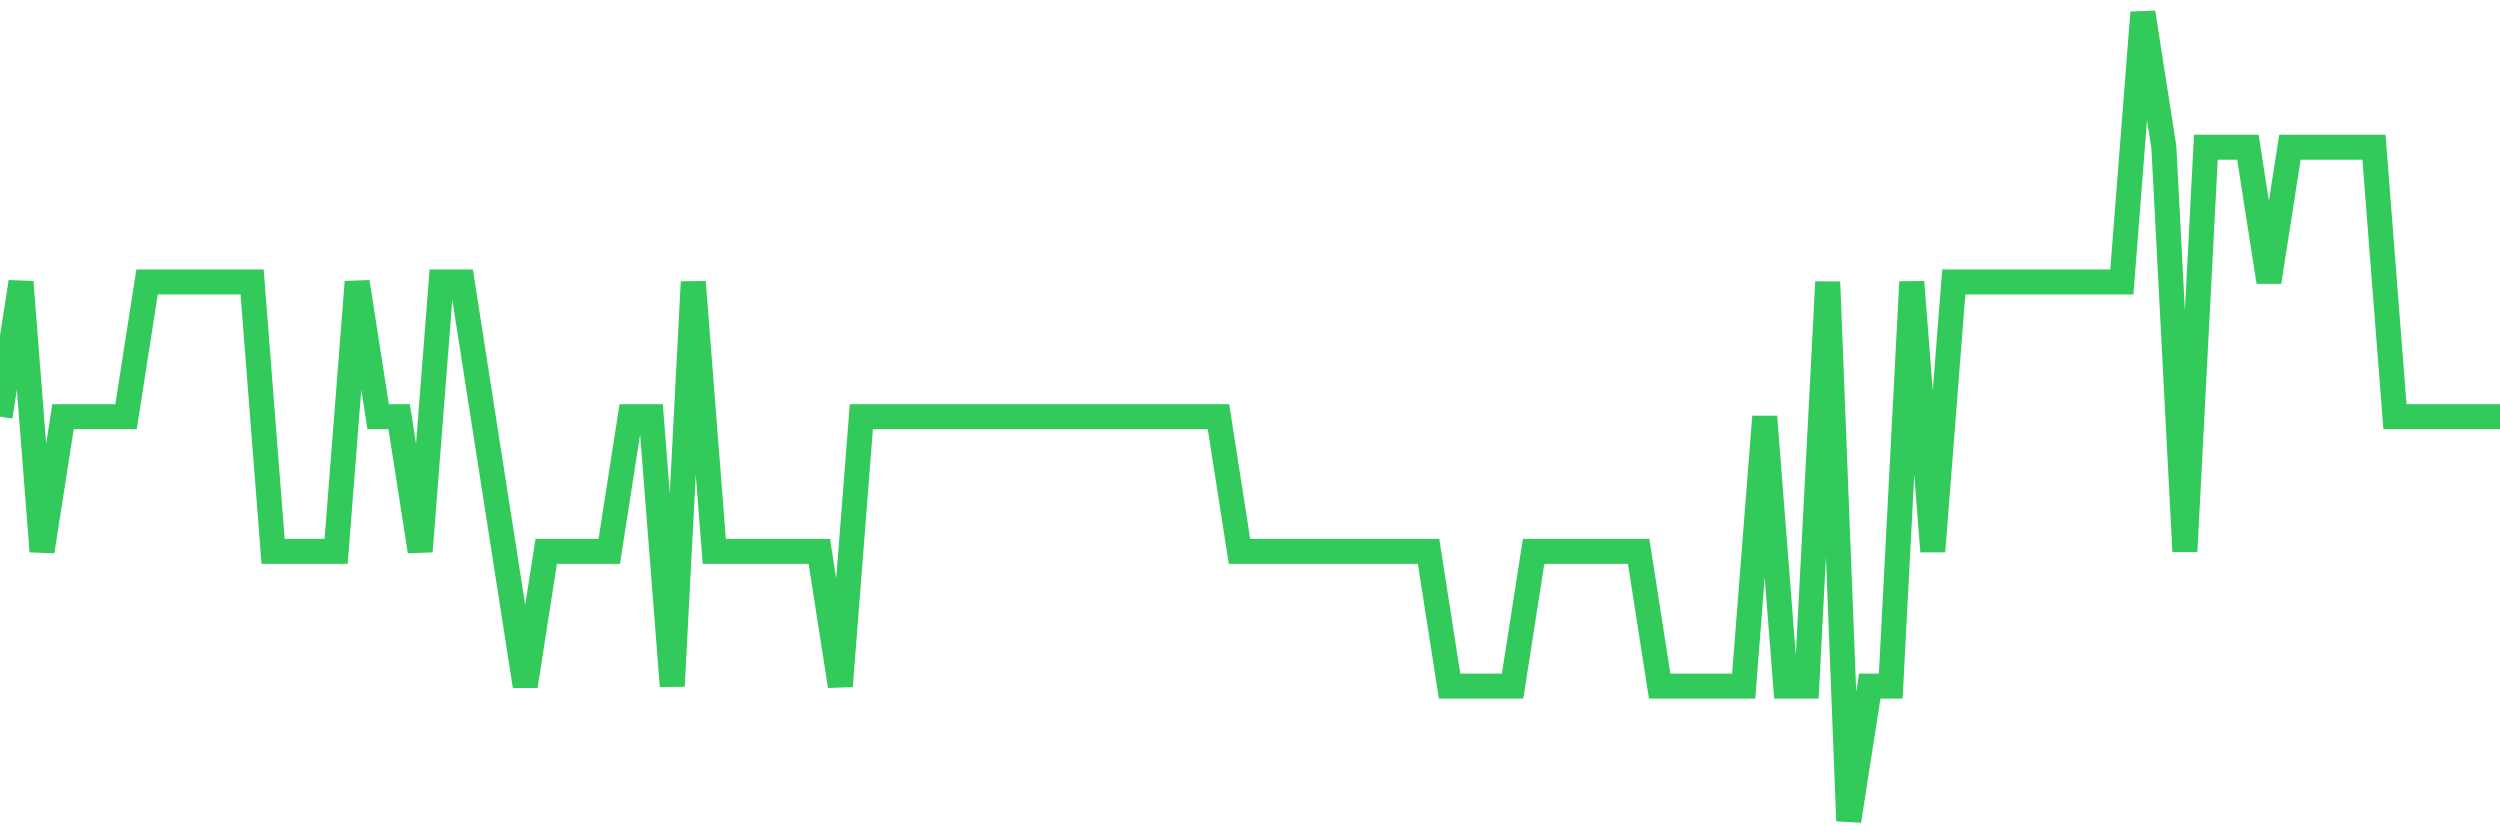 <svg
  xmlns="http://www.w3.org/2000/svg"
  xmlns:xlink="http://www.w3.org/1999/xlink"
  width="120"
  height="40"
  viewBox="0 0 120 40"
  preserveAspectRatio="none"
>
  <polyline
    points="0,20 1.008,13.533 2.017,26.467 3.025,20 4.034,20 5.042,20 6.05,20 7.059,13.533 8.067,13.533 9.076,13.533 10.084,13.533 11.092,13.533 12.101,13.533 13.109,26.467 14.118,26.467 15.126,26.467 16.134,26.467 17.143,13.533 18.151,20 19.16,20 20.168,26.467 21.176,13.533 22.185,13.533 23.193,20 24.202,26.467 25.21,32.933 26.218,26.467 27.227,26.467 28.235,26.467 29.244,26.467 30.252,20 31.261,20 32.269,32.933 33.277,13.533 34.286,26.467 35.294,26.467 36.303,26.467 37.311,26.467 38.319,26.467 39.328,26.467 40.336,32.933 41.345,20 42.353,20 43.361,20 44.37,20 45.378,20 46.387,20 47.395,20 48.403,20 49.412,20 50.42,20 51.429,20 52.437,20 53.445,20 54.454,20 55.462,20 56.471,20 57.479,20 58.487,20 59.496,26.467 60.504,26.467 61.513,26.467 62.521,26.467 63.529,26.467 64.538,26.467 65.546,26.467 66.555,26.467 67.563,26.467 68.571,26.467 69.58,32.933 70.588,32.933 71.597,32.933 72.605,32.933 73.613,26.467 74.622,26.467 75.63,26.467 76.639,26.467 77.647,26.467 78.655,26.467 79.664,32.933 80.672,32.933 81.681,32.933 82.689,32.933 83.697,32.933 84.706,20 85.714,32.933 86.723,32.933 87.731,13.533 88.739,39.4 89.748,32.933 90.756,32.933 91.765,13.533 92.773,26.467 93.782,13.533 94.79,13.533 95.798,13.533 96.807,13.533 97.815,13.533 98.824,13.533 99.832,13.533 100.84,13.533 101.849,13.533 102.857,0.6 103.866,7.067 104.874,26.467 105.882,7.067 106.891,7.067 107.899,7.067 108.908,13.533 109.916,7.067 110.924,7.067 111.933,7.067 112.941,7.067 113.95,7.067 114.958,20 115.966,20 116.975,20 117.983,20 118.992,20 120,20"
    fill="none"
    stroke="#32ca5b"
    stroke-width="1.2"
  >
  </polyline>
</svg>